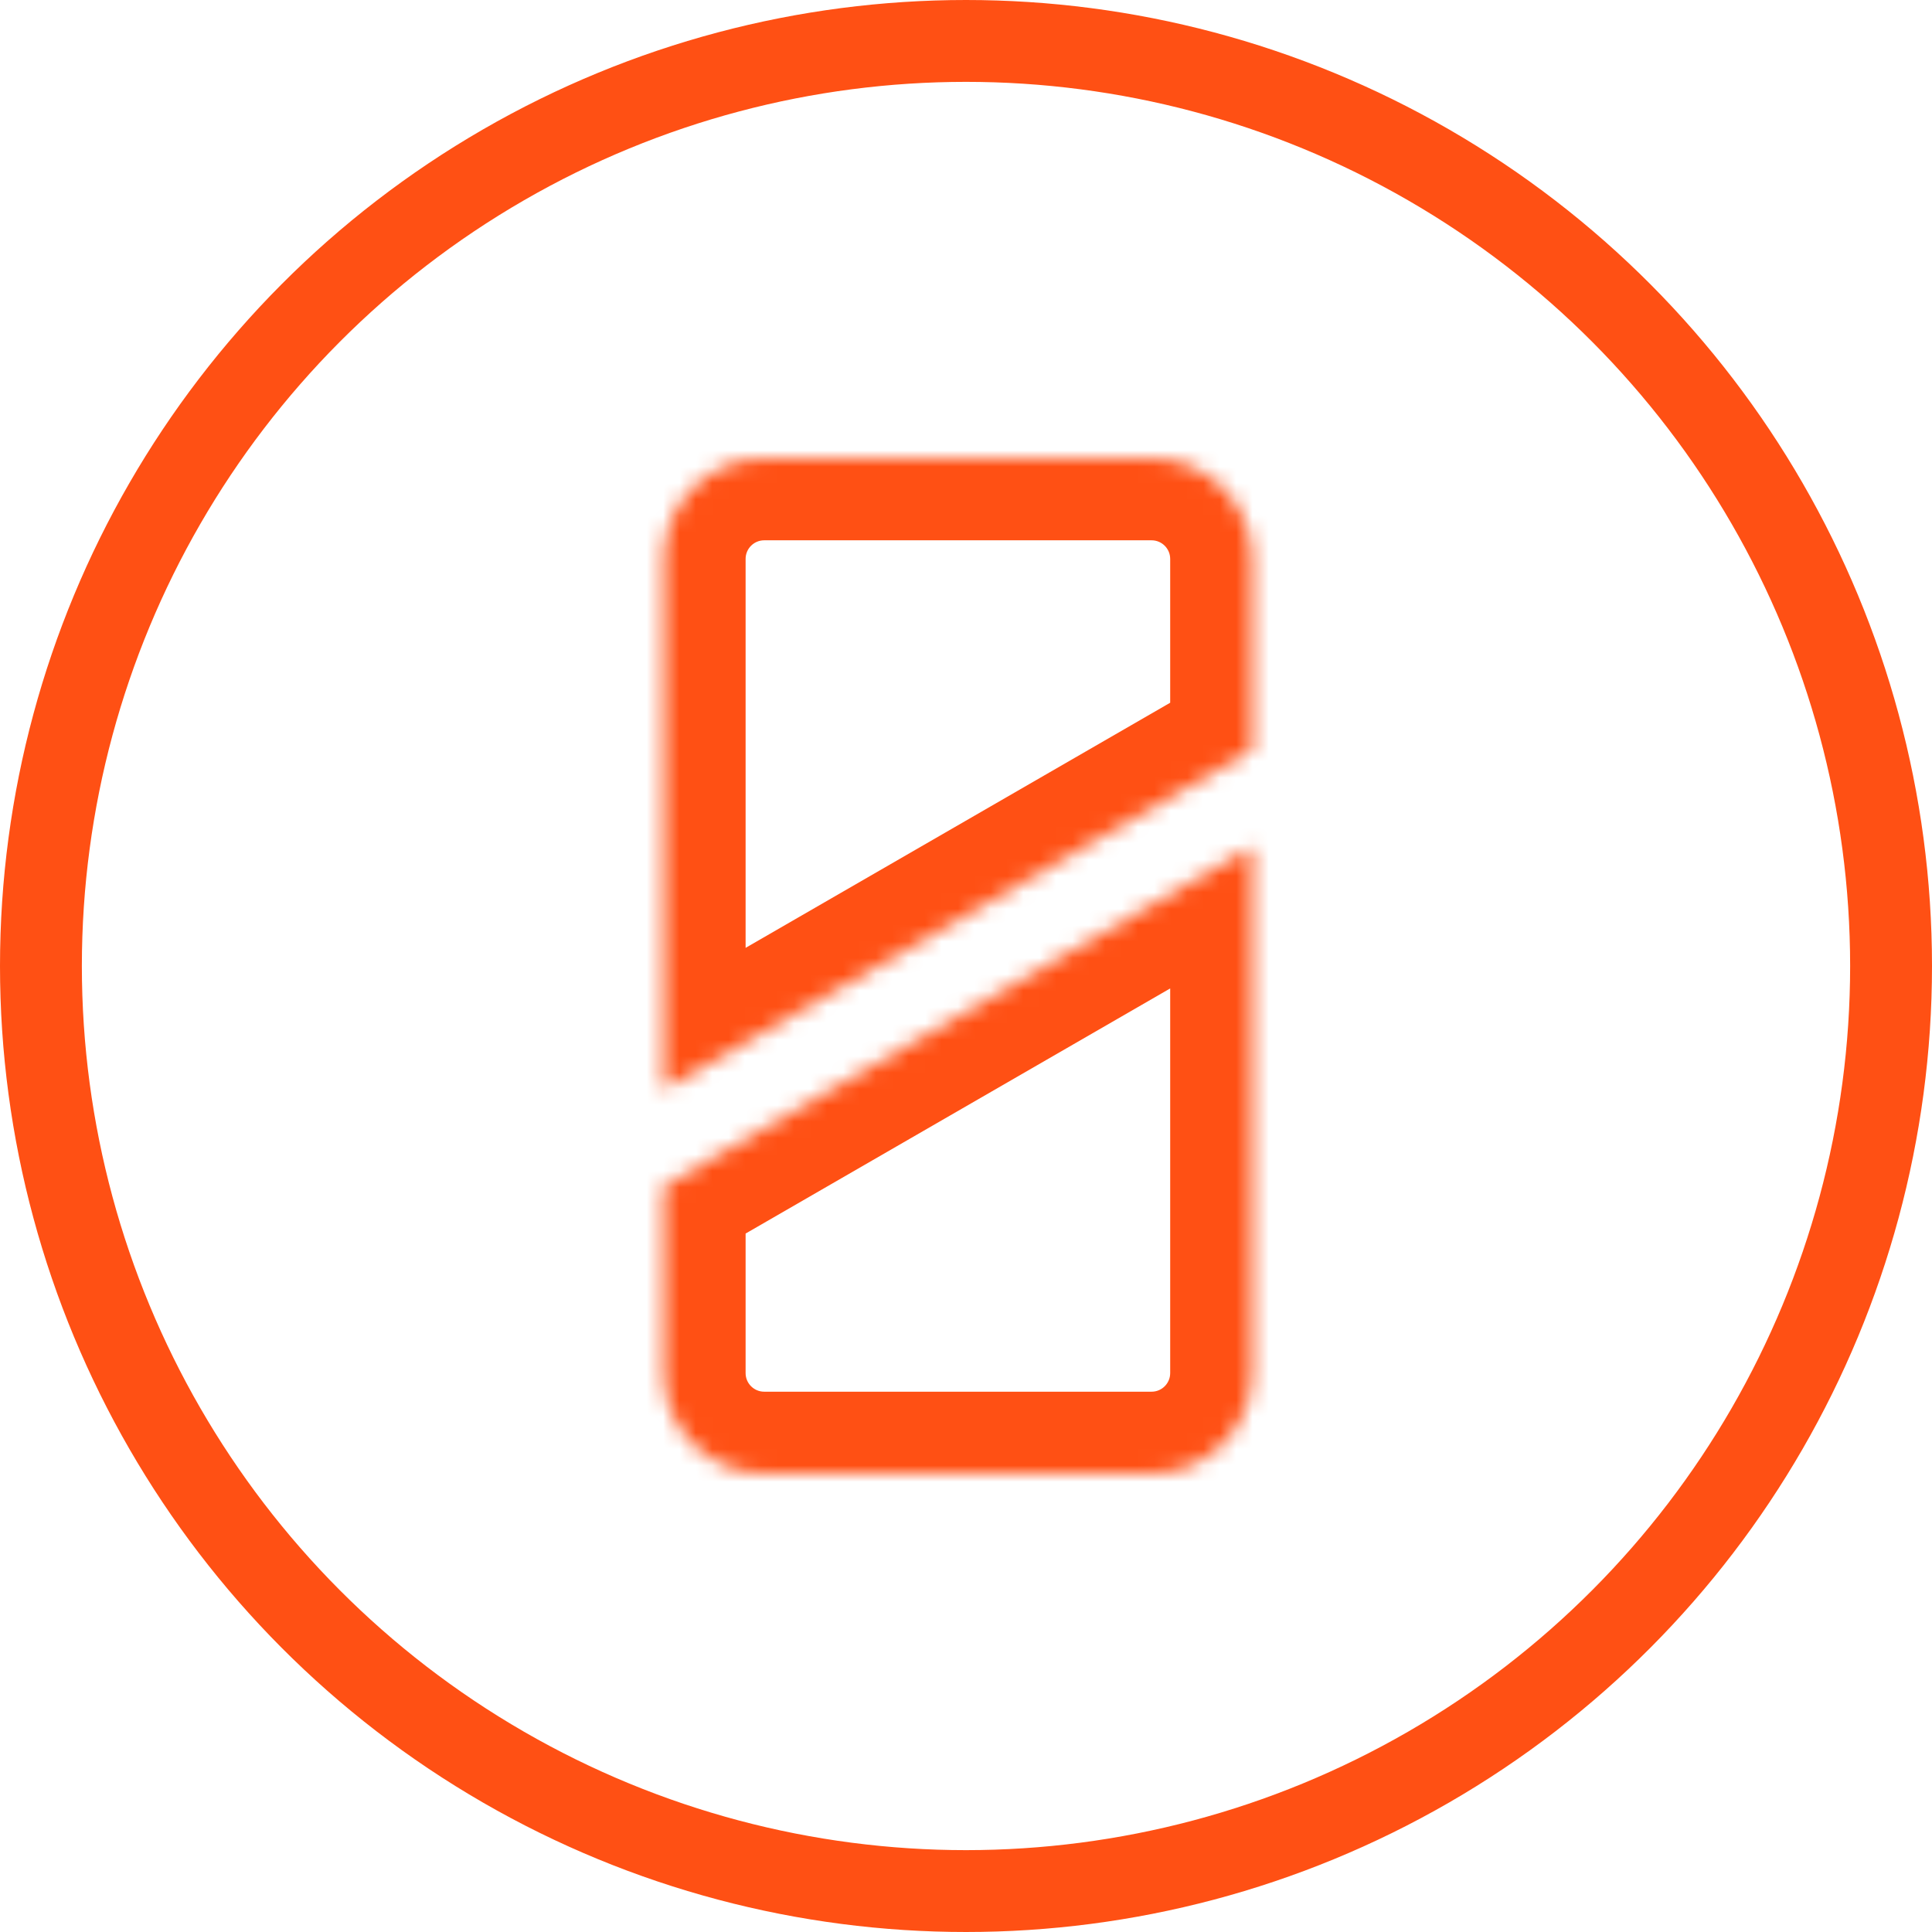 <?xml version="1.0" encoding="UTF-8"?> <svg xmlns="http://www.w3.org/2000/svg" width="118" height="118" viewBox="0 0 118 118" fill="none"><circle cx="59" cy="59" r="56.5" stroke="#FF5014" stroke-width="5"></circle><mask id="path-2-inside-1_1082_1576" fill="white"><path fill-rule="evenodd" clip-rule="evenodd" d="M76.471 45.807V34.136C76.471 30.747 73.724 28 70.335 28H46.675C43.286 28 40.539 30.747 40.539 34.136V66.552L76.471 45.807ZM40.539 72.455V83.864C40.539 87.253 43.286 90 46.675 90H70.335C73.724 90 76.471 87.253 76.471 83.864V51.71L40.539 72.455Z"></path></mask><path d="M76.471 45.807L78.971 50.137L81.471 48.694V45.807H76.471ZM40.539 66.552H35.539V75.213L43.039 70.882L40.539 66.552ZM40.539 72.455L38.039 68.125L35.539 69.568V72.455H40.539ZM76.471 51.71H81.471V43.05L73.971 47.38L76.471 51.71ZM71.471 34.136V45.807H81.471V34.136H71.471ZM70.335 33C70.962 33 71.471 33.509 71.471 34.136H81.471C81.471 27.986 76.485 23 70.335 23V33ZM46.675 33H70.335V23H46.675V33ZM45.539 34.136C45.539 33.509 46.048 33 46.675 33V23C40.525 23 35.539 27.986 35.539 34.136H45.539ZM45.539 66.552V34.136H35.539V66.552H45.539ZM43.039 70.882L78.971 50.137L73.971 41.477L38.039 62.222L43.039 70.882ZM45.539 83.864V72.455H35.539V83.864H45.539ZM46.675 85C46.048 85 45.539 84.491 45.539 83.864H35.539C35.539 90.014 40.525 95 46.675 95V85ZM70.335 85H46.675V95H70.335V85ZM71.471 83.864C71.471 84.491 70.962 85 70.335 85V95C76.485 95 81.471 90.014 81.471 83.864H71.471ZM71.471 51.71V83.864H81.471V51.71H71.471ZM73.971 47.38L38.039 68.125L43.039 76.785L78.971 56.04L73.971 47.38Z" fill="#FF5014" mask="url(#path-2-inside-1_1082_1576)"></path></svg> 
